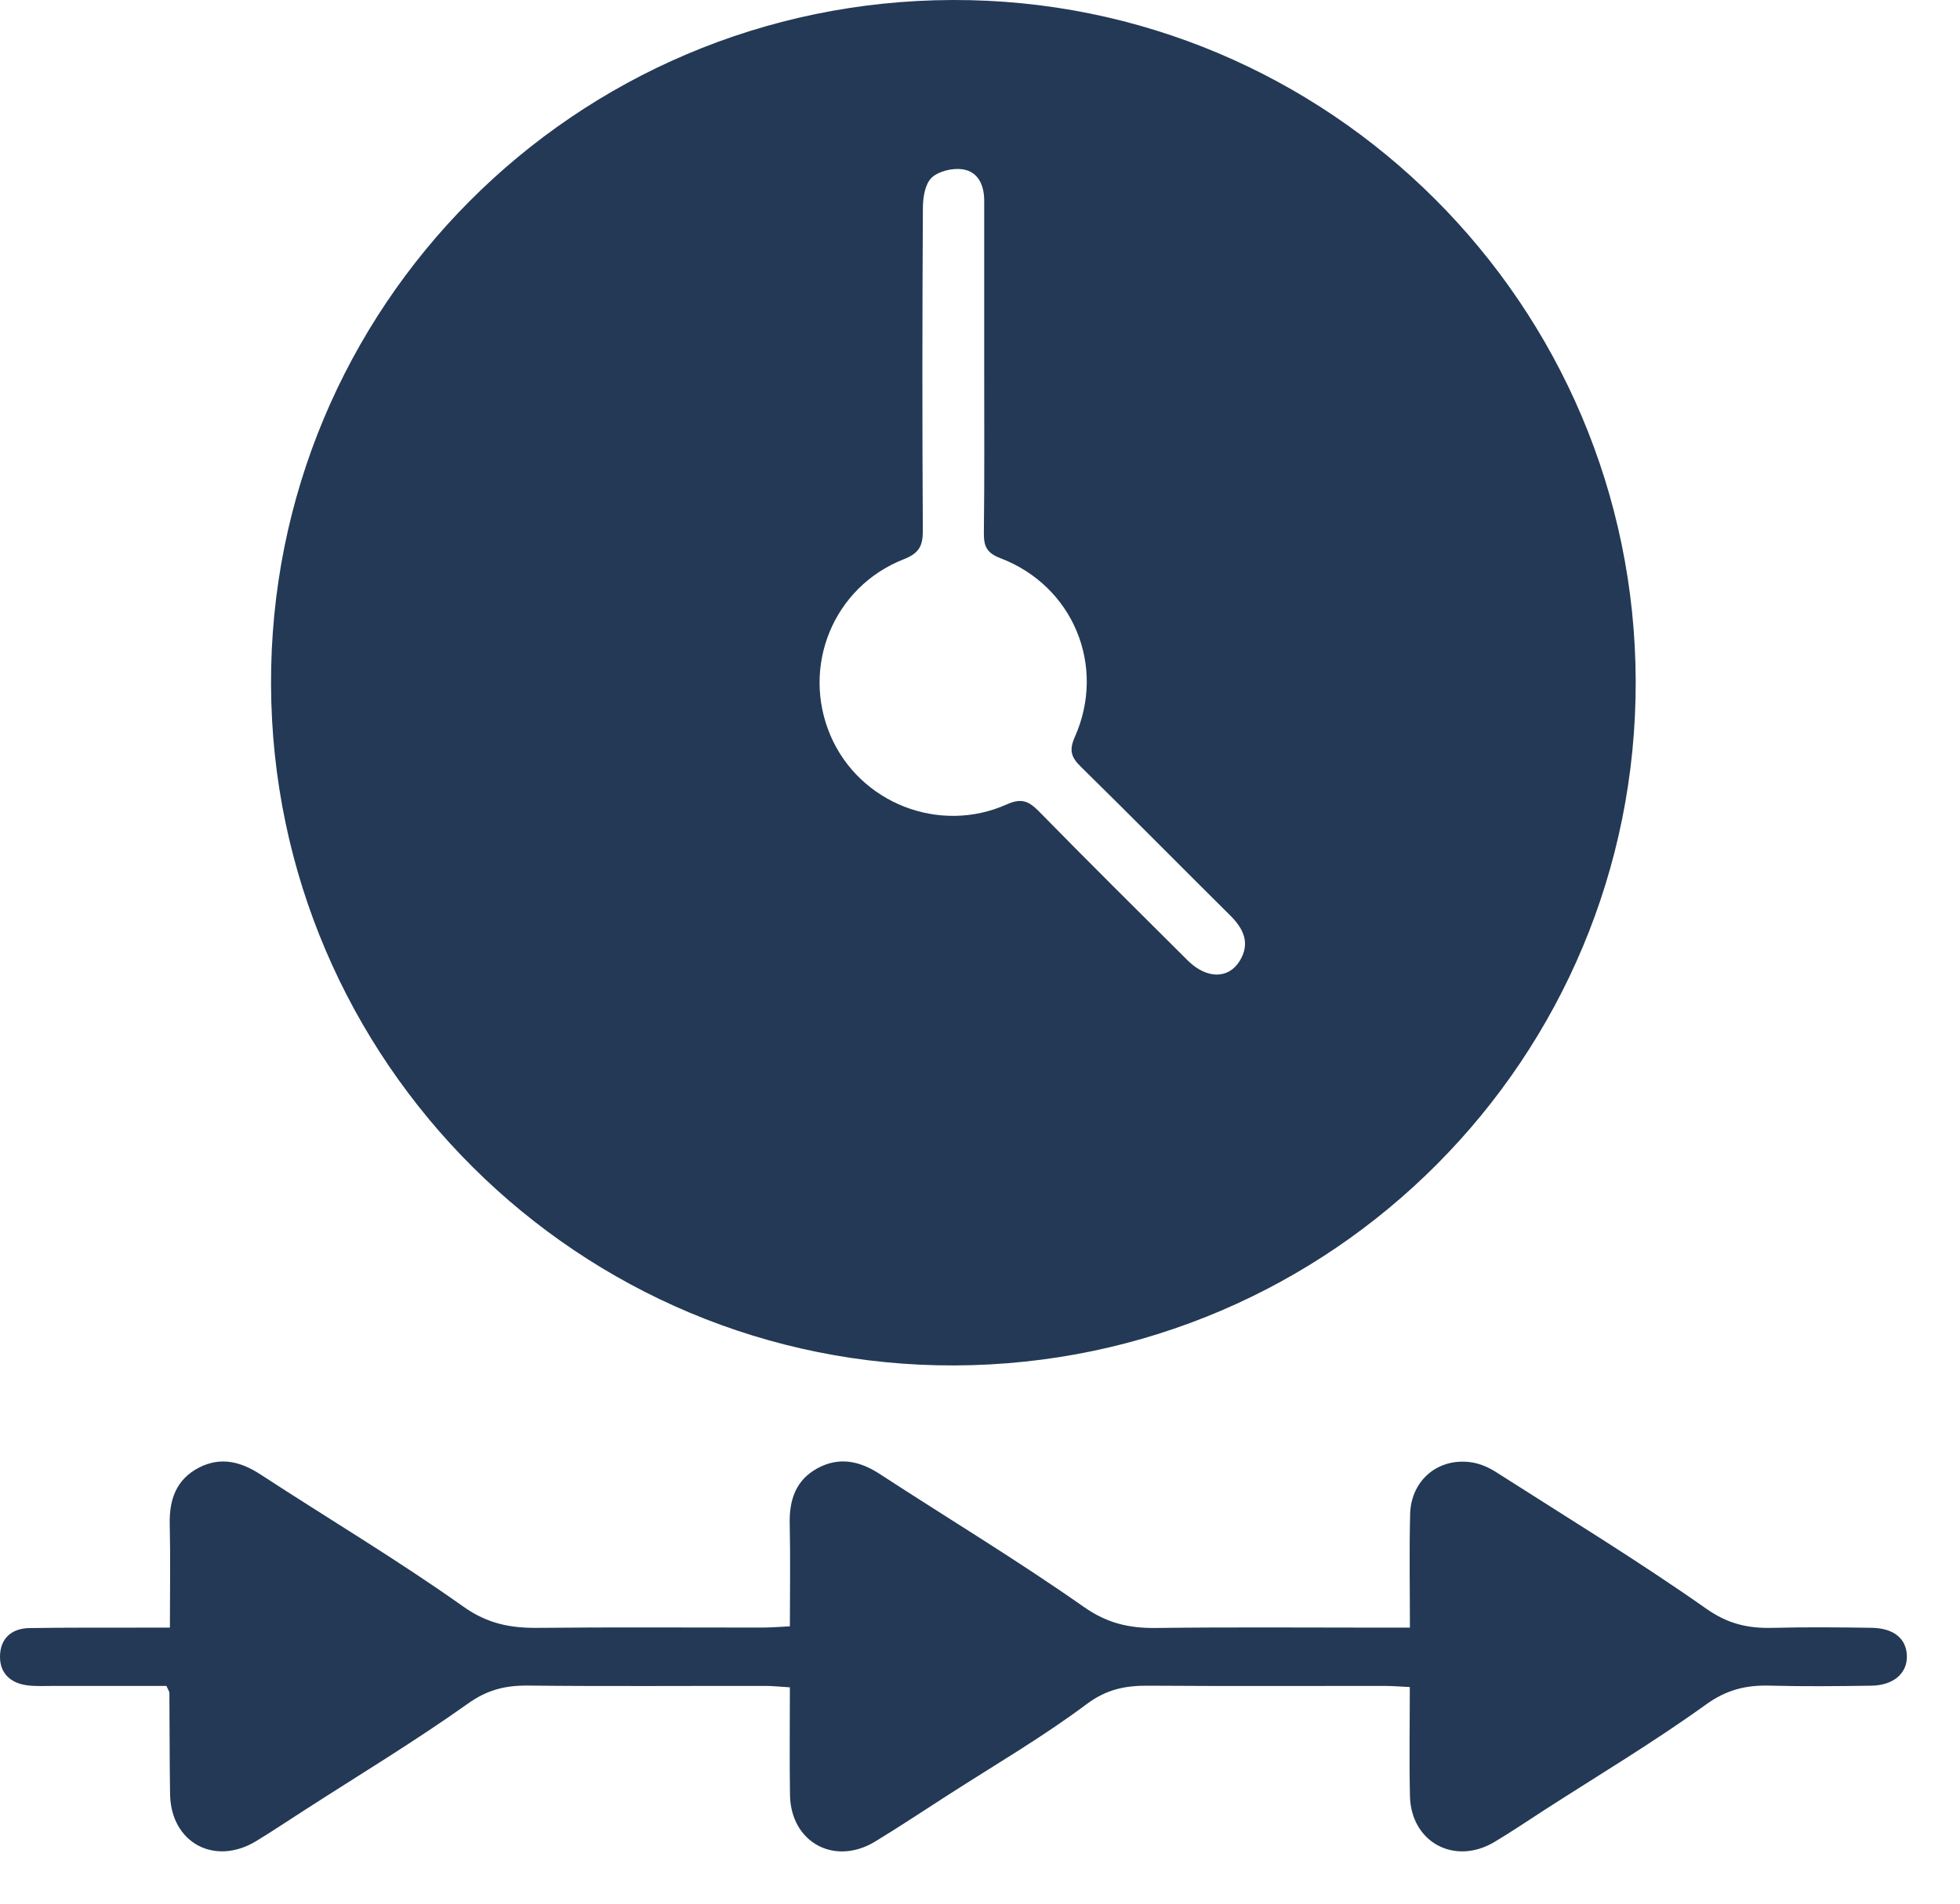 <svg width="35" height="34" viewBox="0 0 35 34" fill="none" xmlns="http://www.w3.org/2000/svg">
<path d="M17.014 4.56869e-05C23.727 -0.018 29.195 5.439 29.209 12.171C29.223 18.899 23.79 24.358 17.055 24.387C10.345 24.415 4.867 18.963 4.84 12.232C4.813 5.49 10.259 0.018 17.014 4.56869e-05ZM17.575 6.607C17.575 5.599 17.575 4.592 17.575 3.584C17.575 3.307 17.468 3.066 17.19 3.024C17.012 2.997 16.761 3.056 16.636 3.174C16.519 3.286 16.481 3.525 16.48 3.71C16.469 5.634 16.468 7.557 16.479 9.481C16.48 9.753 16.409 9.882 16.139 9.988C14.88 10.482 14.303 11.903 14.83 13.137C15.345 14.339 16.77 14.908 17.98 14.366C18.237 14.251 18.368 14.306 18.547 14.486C19.426 15.383 20.318 16.268 21.209 17.154C21.547 17.489 21.94 17.49 22.141 17.157C22.328 16.845 22.208 16.59 21.971 16.353C21.078 15.468 20.196 14.573 19.301 13.694C19.13 13.526 19.086 13.405 19.193 13.163C19.758 11.896 19.164 10.465 17.866 9.97C17.612 9.873 17.567 9.749 17.569 9.513C17.581 8.545 17.575 7.576 17.575 6.607Z" fill="#233955"/>
<path d="M14.105 29.047C14.105 28.412 14.116 27.813 14.102 27.215C14.092 26.788 14.211 26.434 14.599 26.223C14.983 26.015 15.348 26.091 15.707 26.324C16.922 27.116 18.167 27.867 19.354 28.7C19.773 28.994 20.167 29.082 20.646 29.076C21.994 29.059 23.343 29.07 24.691 29.07C24.831 29.07 24.972 29.07 25.177 29.07C25.177 28.365 25.164 27.703 25.181 27.042C25.197 26.429 25.693 26.023 26.29 26.12C26.439 26.144 26.591 26.212 26.72 26.295C27.976 27.098 29.25 27.875 30.468 28.731C30.857 29.005 31.216 29.085 31.653 29.074C32.241 29.059 32.831 29.064 33.42 29.073C33.817 29.079 34.041 29.265 34.051 29.569C34.063 29.883 33.816 30.102 33.413 30.107C32.812 30.116 32.209 30.122 31.608 30.106C31.182 30.094 30.833 30.177 30.463 30.444C29.53 31.116 28.54 31.708 27.573 32.331C27.277 32.522 26.985 32.721 26.681 32.901C25.971 33.321 25.197 32.901 25.178 32.08C25.163 31.442 25.175 30.804 25.175 30.131C24.994 30.122 24.856 30.111 24.716 30.111C23.316 30.11 21.916 30.117 20.515 30.107C20.105 30.104 19.767 30.165 19.406 30.435C18.612 31.029 17.75 31.53 16.914 32.069C16.485 32.344 16.061 32.628 15.625 32.892C14.899 33.331 14.121 32.904 14.107 32.06C14.097 31.434 14.105 30.808 14.105 30.136C13.941 30.127 13.804 30.111 13.667 30.111C12.253 30.109 10.84 30.12 9.427 30.105C9.026 30.101 8.703 30.179 8.357 30.426C7.409 31.1 6.411 31.702 5.433 32.333C5.147 32.516 4.865 32.706 4.574 32.883C3.827 33.335 3.049 32.908 3.037 32.041C3.027 31.439 3.03 30.837 3.025 30.235C3.025 30.211 3.006 30.189 2.972 30.111C2.32 30.111 1.644 30.111 0.969 30.111C0.812 30.111 0.653 30.12 0.498 30.102C0.201 30.067 0.001 29.897 4.33248e-06 29.594C-0.001 29.271 0.198 29.084 0.523 29.078C1.19 29.067 1.858 29.072 2.525 29.07C2.679 29.07 2.833 29.07 3.034 29.07C3.034 28.424 3.045 27.826 3.031 27.229C3.02 26.786 3.144 26.424 3.553 26.212C3.943 26.012 4.302 26.105 4.658 26.338C5.862 27.124 7.101 27.862 8.273 28.694C8.706 29.001 9.115 29.079 9.604 29.074C10.939 29.06 12.273 29.07 13.608 29.069C13.76 29.069 13.914 29.056 14.105 29.047Z" fill="#233955"/>
</svg>
